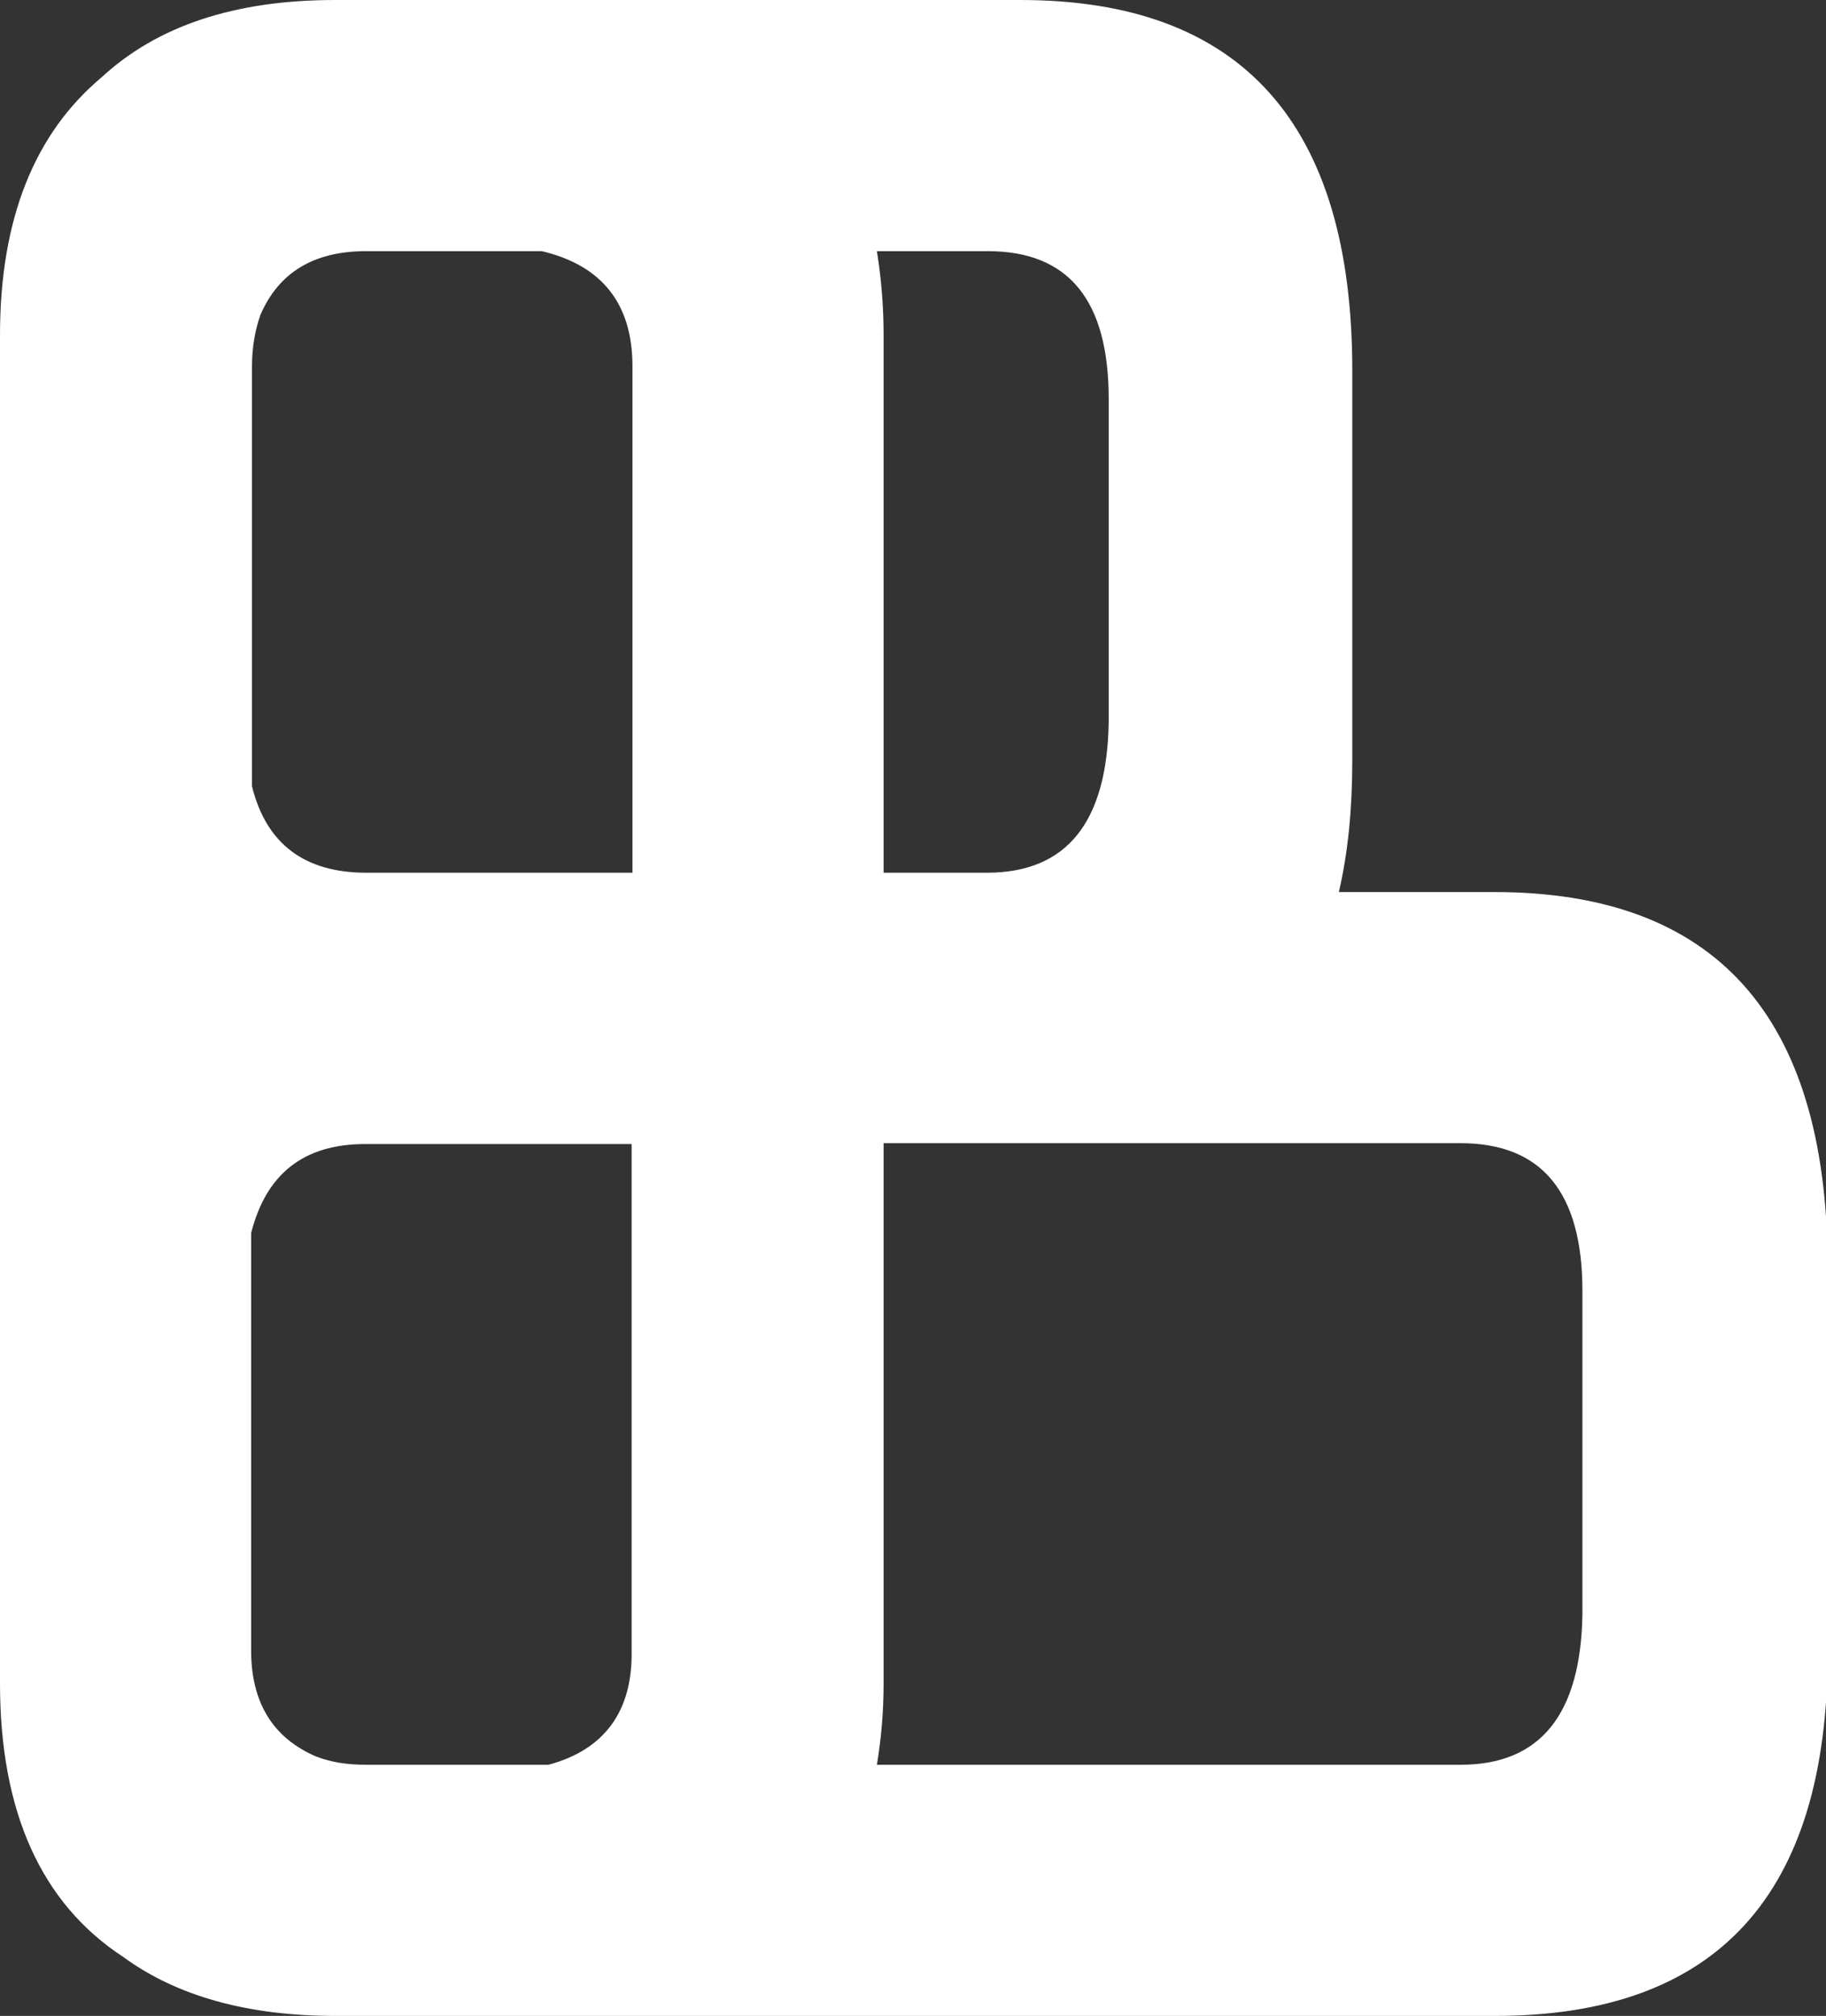<?xml version="1.0" encoding="utf-8"?>
<!-- Generator: Adobe Illustrator 22.0.1, SVG Export Plug-In . SVG Version: 6.00 Build 0)  -->
<svg version="1.1" id="Calque_1" xmlns="http://www.w3.org/2000/svg" xmlns:xlink="http://www.w3.org/1999/xlink" x="0px" y="0px"
	 width="217.4px" height="240px" viewBox="0 0 217.4 240" style="enable-background:new 0 0 217.4 240;" xml:space="preserve">
<rect x="0" y="0" width="217.4" height="240" fill="#333333" stroke="none"/>
<style type="text/css">
	.st0{fill:#FFFFFF;}
</style>
<path class="st0" d="M177.9,106.2h-18.5c1.1-4.7,1.6-9.9,1.6-15.7V44.1C161,14.7,147.8,0,121.5,0H39.9c-12,0-21.2,3.1-27.8,9.2
	C4.1,15.9,0,26.1,0,39.9v4.2c0,0,0,0,0,0v46.4c0,0,0,0,0,0v59.8c0,0,0,0,0,0v46.4c0,0,0,0,0,0v3.7c0,15.3,4.9,26.2,14.7,32.6
	c6.3,4.6,14.7,7,25.2,7h3.4c0,0,0,0,0.1,0h17.8c0,0,0,0,0.1,0h116.7c26.4,0,39.6-14.4,39.6-43.3v-46.4
	C217.4,120.9,204.2,106.2,177.9,106.2z M65.3,210.1H43.6c-2.3,0-4.2-0.3-6-1c-5.1-2.2-7.7-6.4-7.7-12.6v-49.7
	c1.8-7.1,6.3-10.6,13.6-10.6h31.7v60.4C75.3,203.7,72,208.3,65.3,210.1z M43.6,29.9h20.9c7.2,1.7,10.8,6.3,10.8,13.7v60.3H43.6
	c-7.3,0-11.9-3.4-13.6-10.3v-50c0-2.3,0.4-4.4,1-6.1C33.2,32.4,37.4,29.9,43.6,29.9z M132,47.5V86c-0.2,11.9-5,17.9-14.5,17.9h-12.3
	v-64c0-3.6-0.3-6.9-0.8-10h13.2C127.2,29.9,132,35.7,132,47.5z M188.4,192.2c-0.2,11.9-5,17.9-14.5,17.9h-69.5
	c0.5-3,0.8-6.2,0.8-9.7v-64.3h68.7c9.7,0,14.5,5.9,14.5,17.6V192.2z"/>
</svg>
